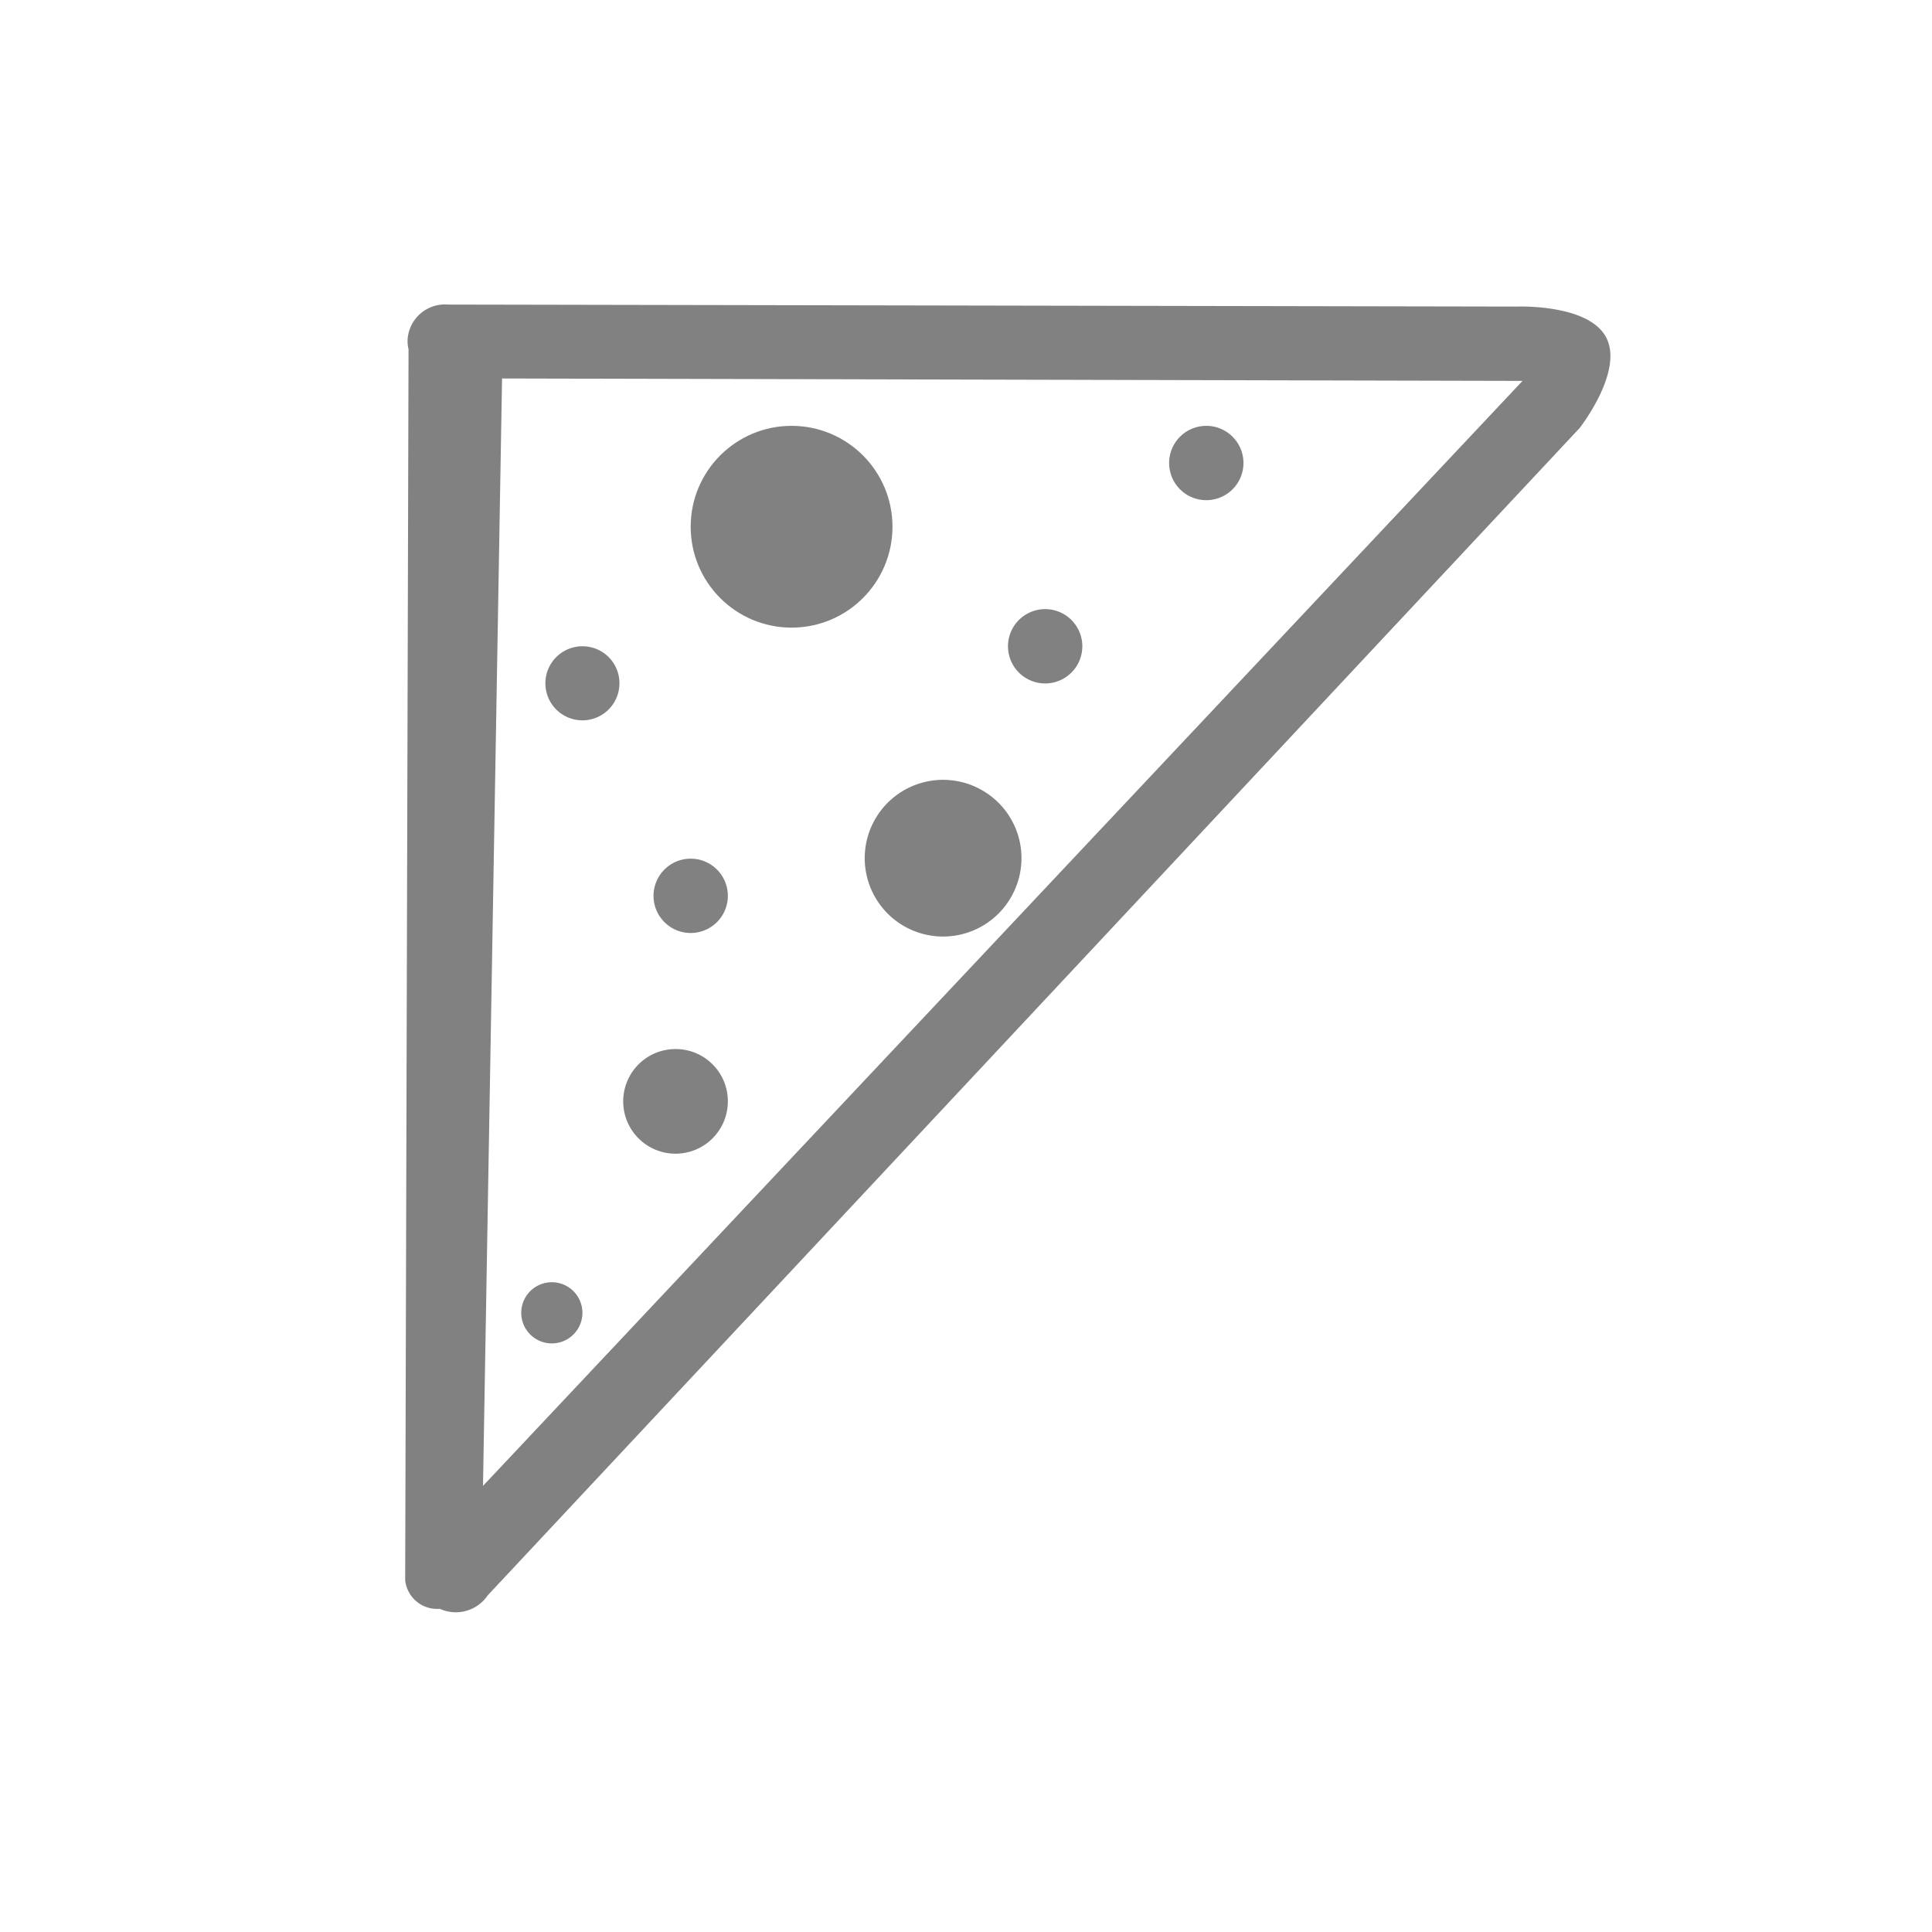 <?xml version="1.0" encoding="UTF-8"?> <svg xmlns="http://www.w3.org/2000/svg" id="Layer_1" data-name="Layer 1" viewBox="0 0 144 144"> <defs> <style>.cls-1{fill:#818181;}</style> </defs> <title>Finalized-Icons_simplified</title> <path class="cls-1" d="M113.05,22.85,33.38,22.7a2.79,2.79,0,0,0-3,2.59,2.59,2.59,0,0,0,.07.74l-.25,91.76a2.39,2.39,0,0,0,2.58,2.12,2.87,2.87,0,0,0,3.57-1l81.38-87s3.29-4.18,2-6.73S113.05,22.85,113.05,22.85ZM36,110.75l1.42-82.54,76.06.18Z"></path> <circle class="cls-1" cx="59" cy="39.26" r="7.52"></circle> <path class="cls-1" d="M51.48,64a2.77,2.77,0,1,0,2.77,2.77A2.77,2.77,0,0,0,51.48,64Z"></path> <path class="cls-1" d="M43.41,48.17a2.76,2.76,0,1,0,2.76,2.76A2.75,2.75,0,0,0,43.41,48.17Z"></path> <path class="cls-1" d="M77.91,45.4a2.77,2.77,0,1,0,2.76,2.77A2.77,2.77,0,0,0,77.91,45.4Z"></path> <path class="cls-1" d="M89.92,31.74a2.77,2.77,0,1,0,2.76,2.77A2.77,2.77,0,0,0,89.92,31.74Z"></path> <path class="cls-1" d="M50.35,78.19a3.9,3.9,0,1,0,3.9,3.9A3.89,3.89,0,0,0,50.35,78.19Z"></path> <path class="cls-1" d="M41.14,95.57a2.28,2.28,0,1,0,2.27,2.28A2.28,2.28,0,0,0,41.14,95.57Z"></path> <path class="cls-1" d="M73.2,58.9a5.84,5.84,0,1,0,2.14,8A5.83,5.83,0,0,0,73.2,58.9Z"></path> </svg> 